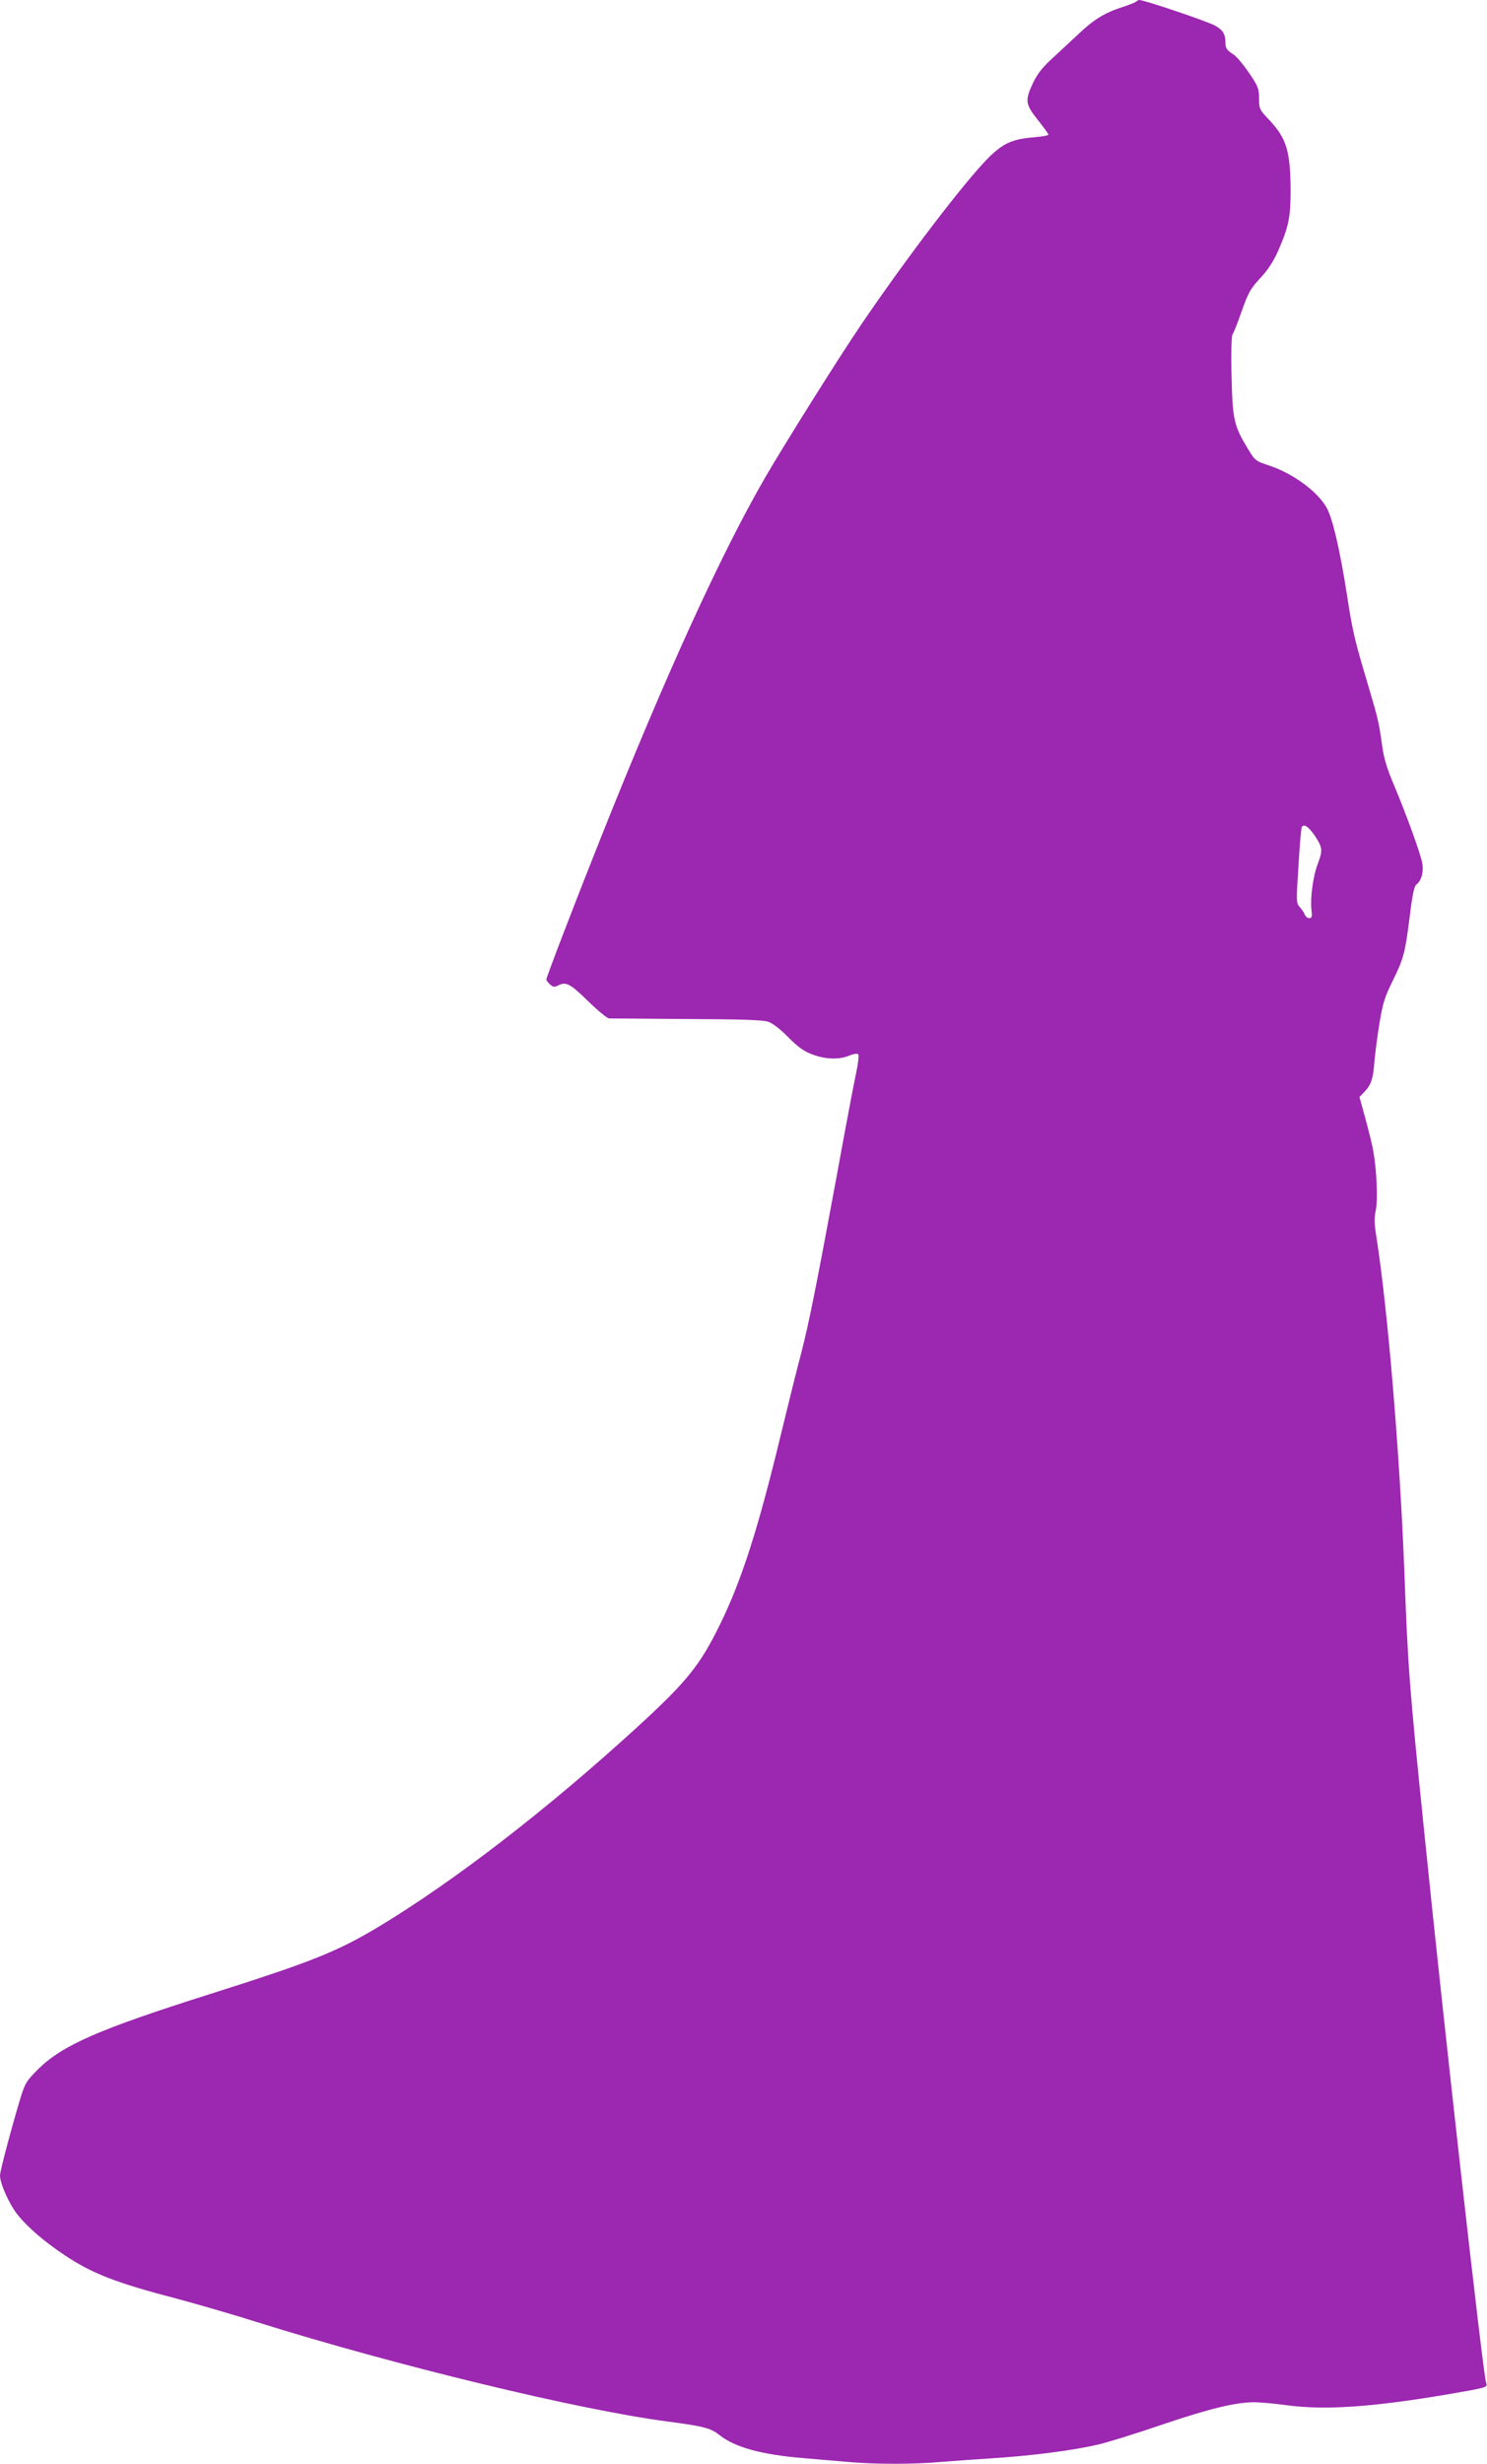 <?xml version="1.0" standalone="no"?>
<!DOCTYPE svg PUBLIC "-//W3C//DTD SVG 20010904//EN"
 "http://www.w3.org/TR/2001/REC-SVG-20010904/DTD/svg10.dtd">
<svg version="1.0" xmlns="http://www.w3.org/2000/svg"
 width="773pt" height="1280pt" viewBox="0 0 773 1280"
 preserveAspectRatio="xMidYMid meet">
<g transform="translate(0,1280) scale(0.1,-0.1)"
fill="#9c27b0" stroke="none">
<path d="M5905 12791 c-6 -5 -35 -16 -65 -26 -97 -31 -153 -65 -236 -144 -45
-42 -109 -101 -142 -132 -43 -39 -71 -76 -92 -120 -43 -91 -40 -111 25 -192
30 -38 55 -72 55 -76 0 -5 -33 -11 -72 -14 -115 -9 -163 -31 -239 -106 -124
-124 -432 -528 -662 -867 -121 -178 -404 -630 -502 -799 -229 -397 -515 -1023
-846 -1853 -126 -315 -289 -738 -289 -751 0 -4 9 -16 19 -25 15 -14 24 -15 40
-7 42 23 63 13 157 -79 50 -49 100 -90 110 -91 11 0 192 -1 404 -3 286 -1 395
-5 423 -14 24 -8 64 -39 105 -81 51 -51 81 -73 125 -89 68 -26 140 -28 192 -6
21 9 41 12 46 7 5 -5 0 -49 -11 -100 -11 -50 -56 -288 -100 -530 -109 -588
-144 -763 -185 -923 -20 -74 -67 -263 -105 -420 -118 -489 -203 -755 -315
-985 -106 -217 -174 -301 -434 -539 -465 -425 -946 -796 -1338 -1033 -222
-133 -347 -183 -883 -353 -575 -182 -764 -264 -892 -390 -61 -61 -68 -73 -92
-151 -47 -156 -106 -378 -106 -401 0 -43 50 -153 93 -206 54 -66 138 -138 243
-208 144 -96 267 -144 594 -229 96 -26 281 -79 410 -120 720 -225 1666 -454
2129 -515 190 -25 226 -34 273 -72 79 -62 216 -100 429 -118 68 -6 174 -15
235 -20 141 -13 346 -13 488 0 61 5 188 14 281 20 198 13 410 41 533 70 48 11
200 58 337 105 246 83 379 115 477 115 27 0 104 -7 171 -16 196 -26 443 -9
827 56 218 38 214 36 205 63 -17 56 -217 1834 -319 2837 -80 782 -87 871 -106
1385 -24 612 -86 1354 -145 1729 -11 68 -12 100 -3 139 11 54 5 204 -13 306
-5 31 -24 107 -41 169 l-31 113 26 27 c35 37 45 67 52 159 4 43 15 132 26 198
17 102 27 135 69 220 58 118 64 143 89 339 13 109 23 153 34 161 25 18 38 63
31 108 -8 48 -81 250 -149 412 -34 79 -51 135 -60 200 -17 123 -21 139 -70
305 -74 247 -84 289 -114 486 -38 240 -75 396 -106 449 -48 83 -173 174 -293
215 -76 25 -78 27 -116 90 -72 119 -79 151 -84 378 -3 121 0 207 5 215 6 6 27
61 48 121 34 96 46 117 96 171 40 42 68 86 93 141 55 127 65 175 65 314 -1
206 -21 271 -112 368 -49 51 -52 56 -52 110 0 52 -5 64 -53 135 -29 42 -65 85
-80 94 -36 23 -42 33 -42 66 0 41 -16 65 -58 86 -50 25 -364 131 -389 131 -5
0 -13 -4 -18 -9z m930 -4333 c40 -61 42 -75 16 -144 -25 -63 -40 -177 -34
-237 5 -39 3 -47 -11 -47 -9 0 -19 8 -23 18 -3 9 -15 27 -26 39 -19 22 -19 28
-7 215 6 106 14 196 17 201 11 19 35 3 68 -45z"/>
</g>
</svg>

